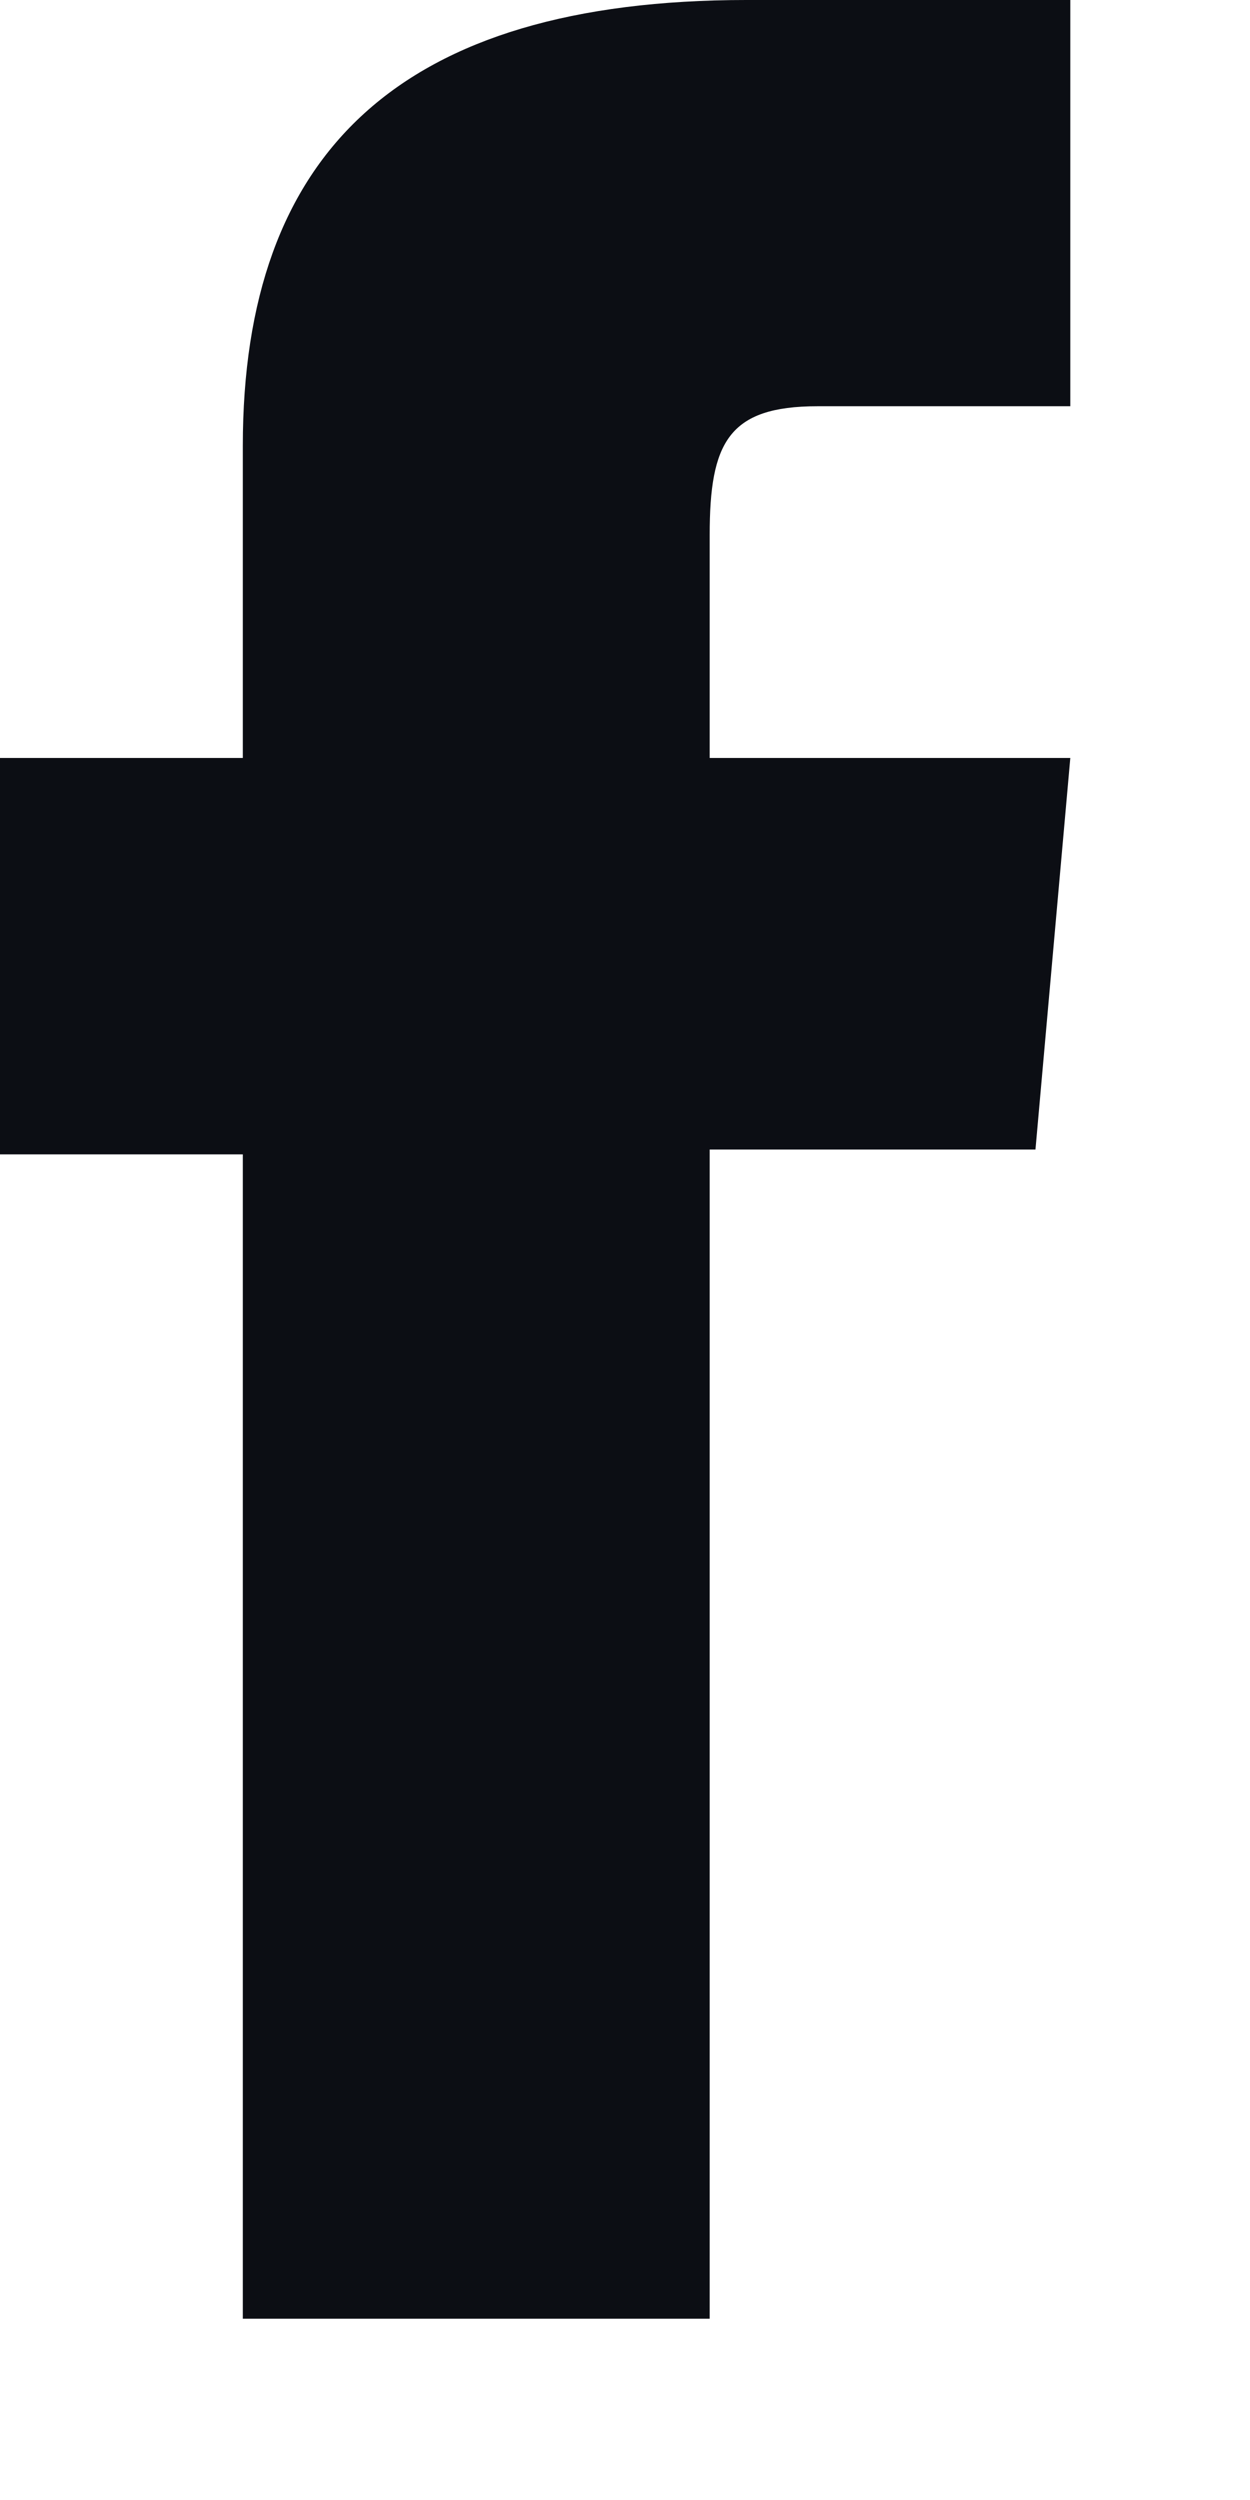 <?xml version="1.0" encoding="utf-8" ?>
<svg xmlns="http://www.w3.org/2000/svg" xmlns:xlink="http://www.w3.org/1999/xlink" width="8" height="16">
	<path fill="#0C0E14" transform="translate(0 -2.09808e-05)" d="M1.554 14.84L4.542 14.84L4.542 7.357L6.627 7.357L6.85 4.851L4.542 4.851L4.542 3.424C4.542 2.834 4.661 2.6 5.232 2.6L6.85 2.6L6.85 0L4.78 0C2.557 0 1.554 0.979 1.554 2.854L1.554 4.851L0 4.851L0 7.388L1.554 7.388L1.554 14.84Z"/>
</svg>
